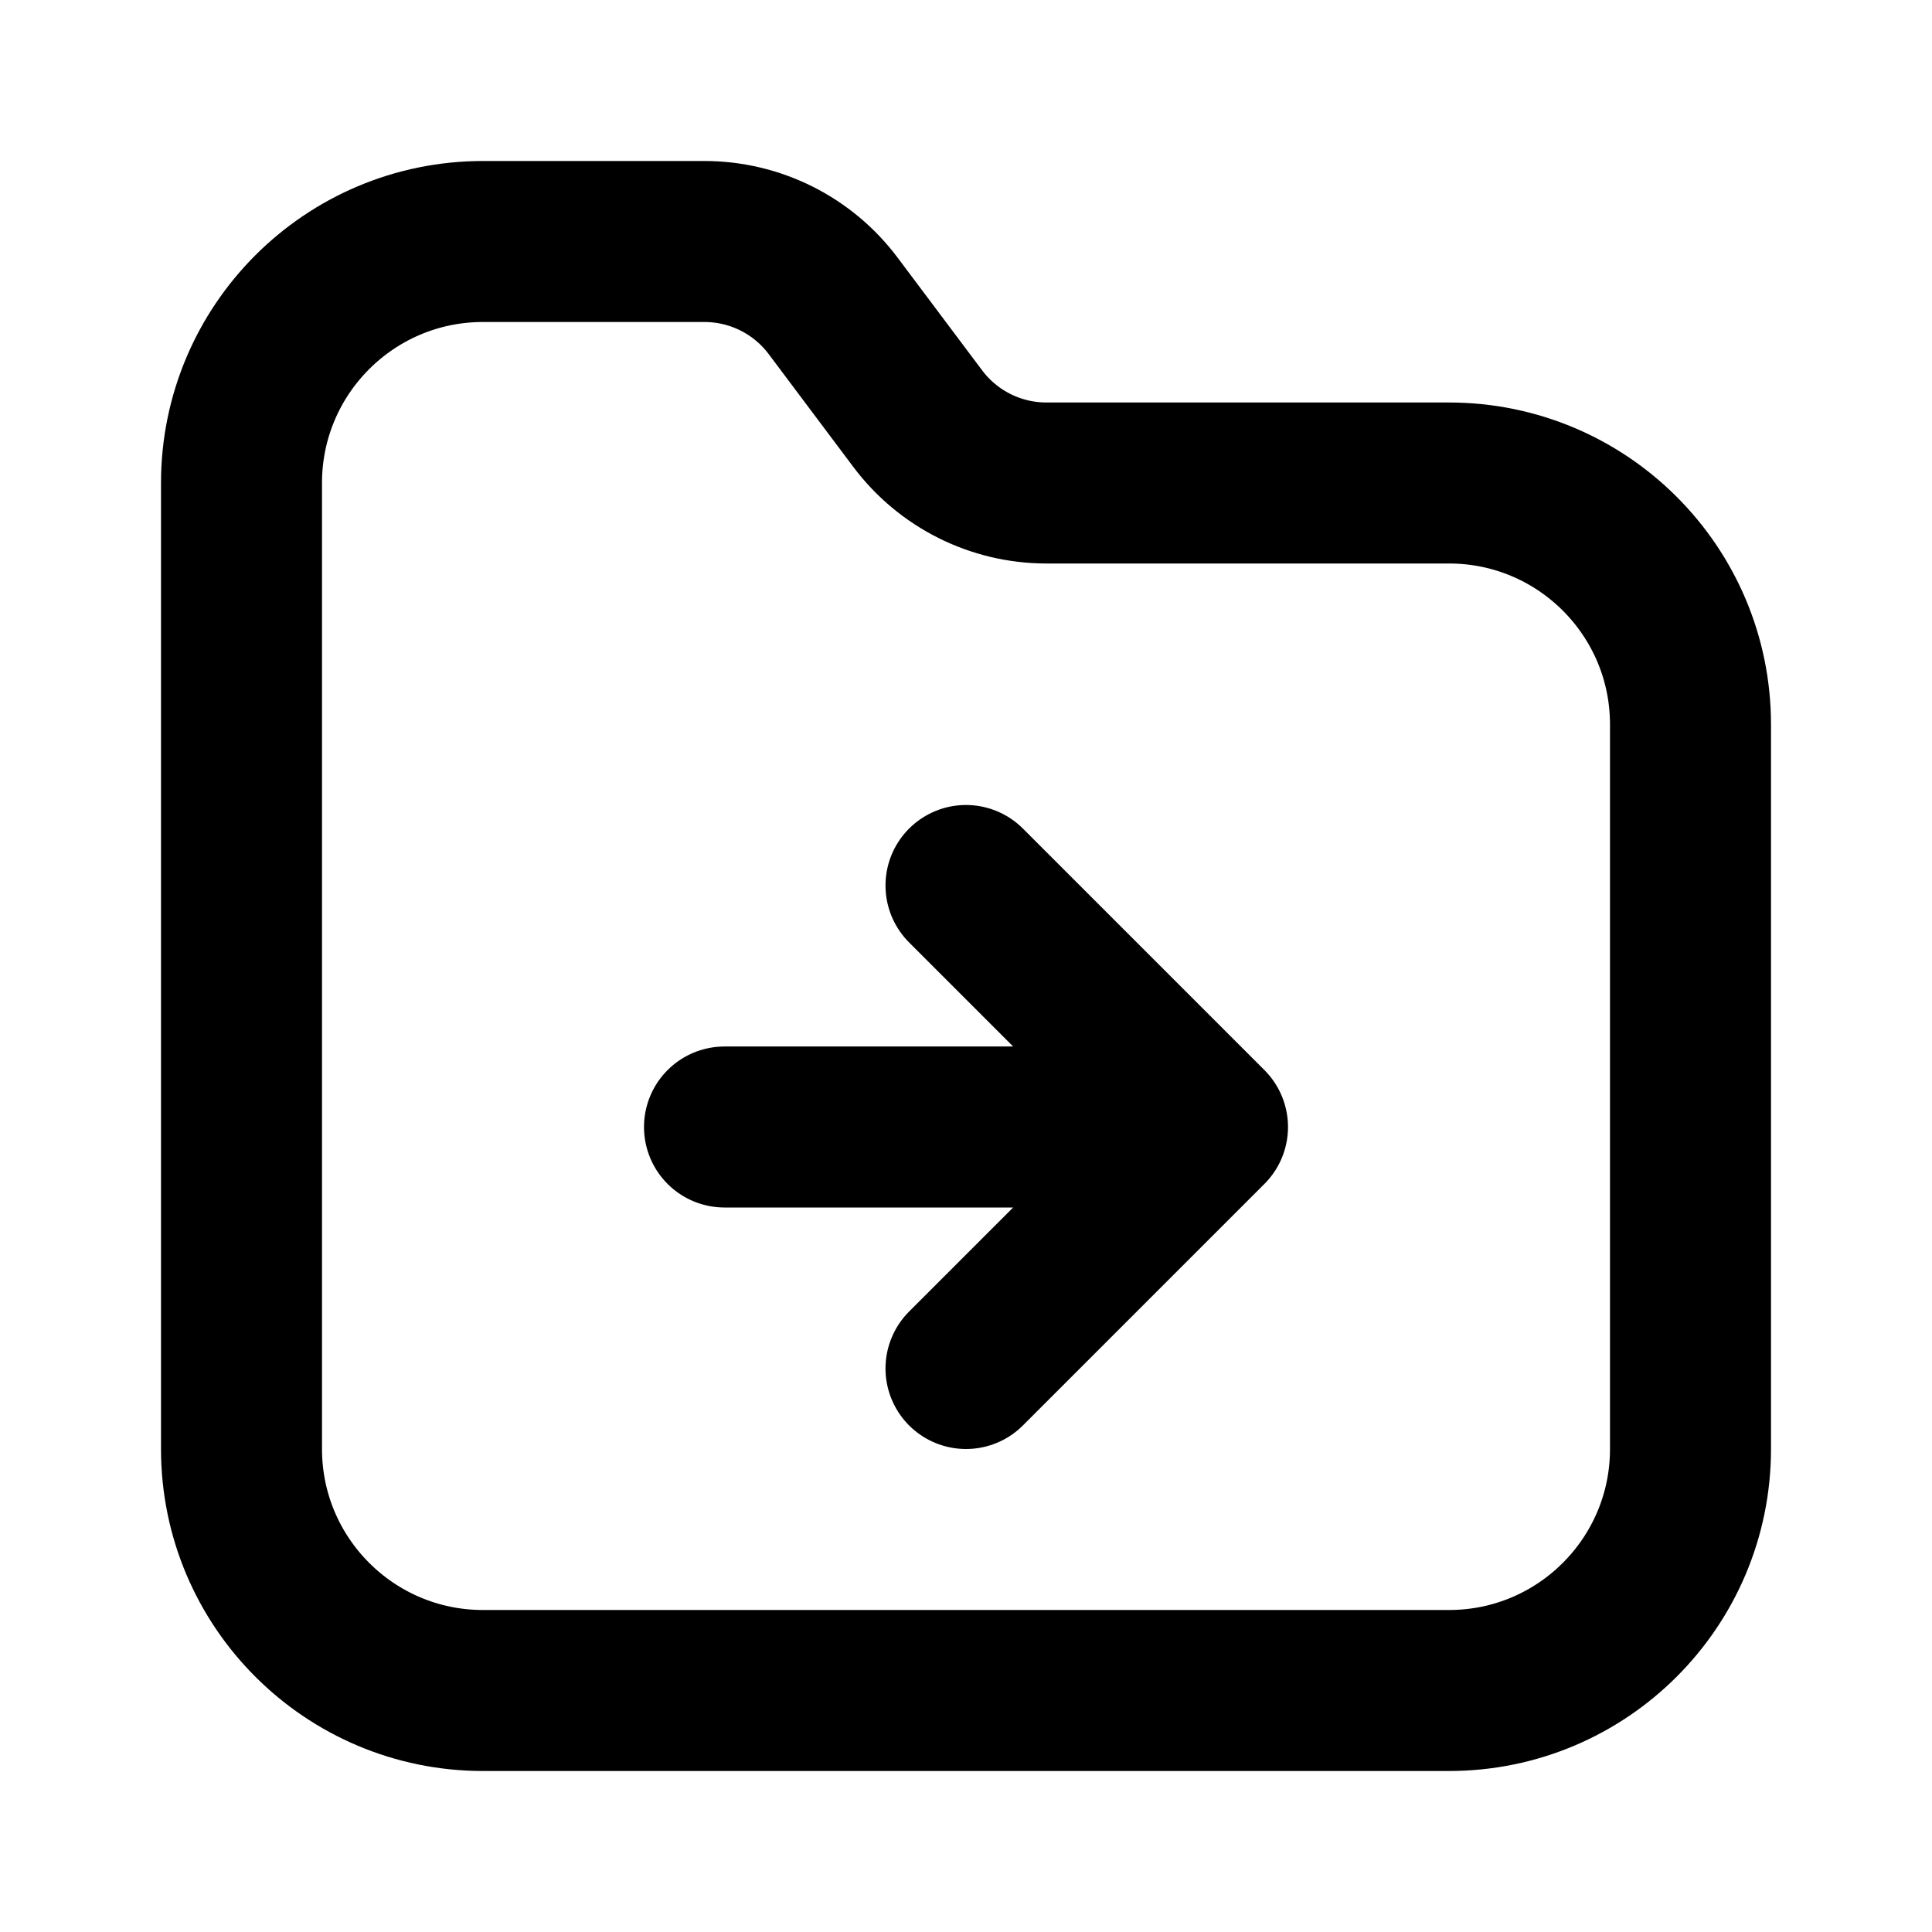 <?xml version="1.0" encoding="utf-8"?><!-- Uploaded to: SVG Repo, www.svgrepo.com, Generator: SVG Repo Mixer Tools -->
<svg width="800px" height="800px" viewBox="0 0 24 24" fill="none" xmlns="http://www.w3.org/2000/svg">
<path d="M3 6C3 4.343 4.343 3 6 3H8.75C9.38 3 9.972 3.296 10.35 3.8L11.4 5.2C11.778 5.704 12.37 6 13 6H18C19.657 6 21 7.343 21 9V18C21 19.657 19.657 21 18 21H6C4.343 21 3 19.657 3 18V6Z" stroke="#000000" stroke-width="2"/>
<path d="M9 14L15 14M15 14L12 17M15 14L12 11" stroke="#000000" stroke-width="2" stroke-linecap="round" stroke-linejoin="round"/>
</svg>